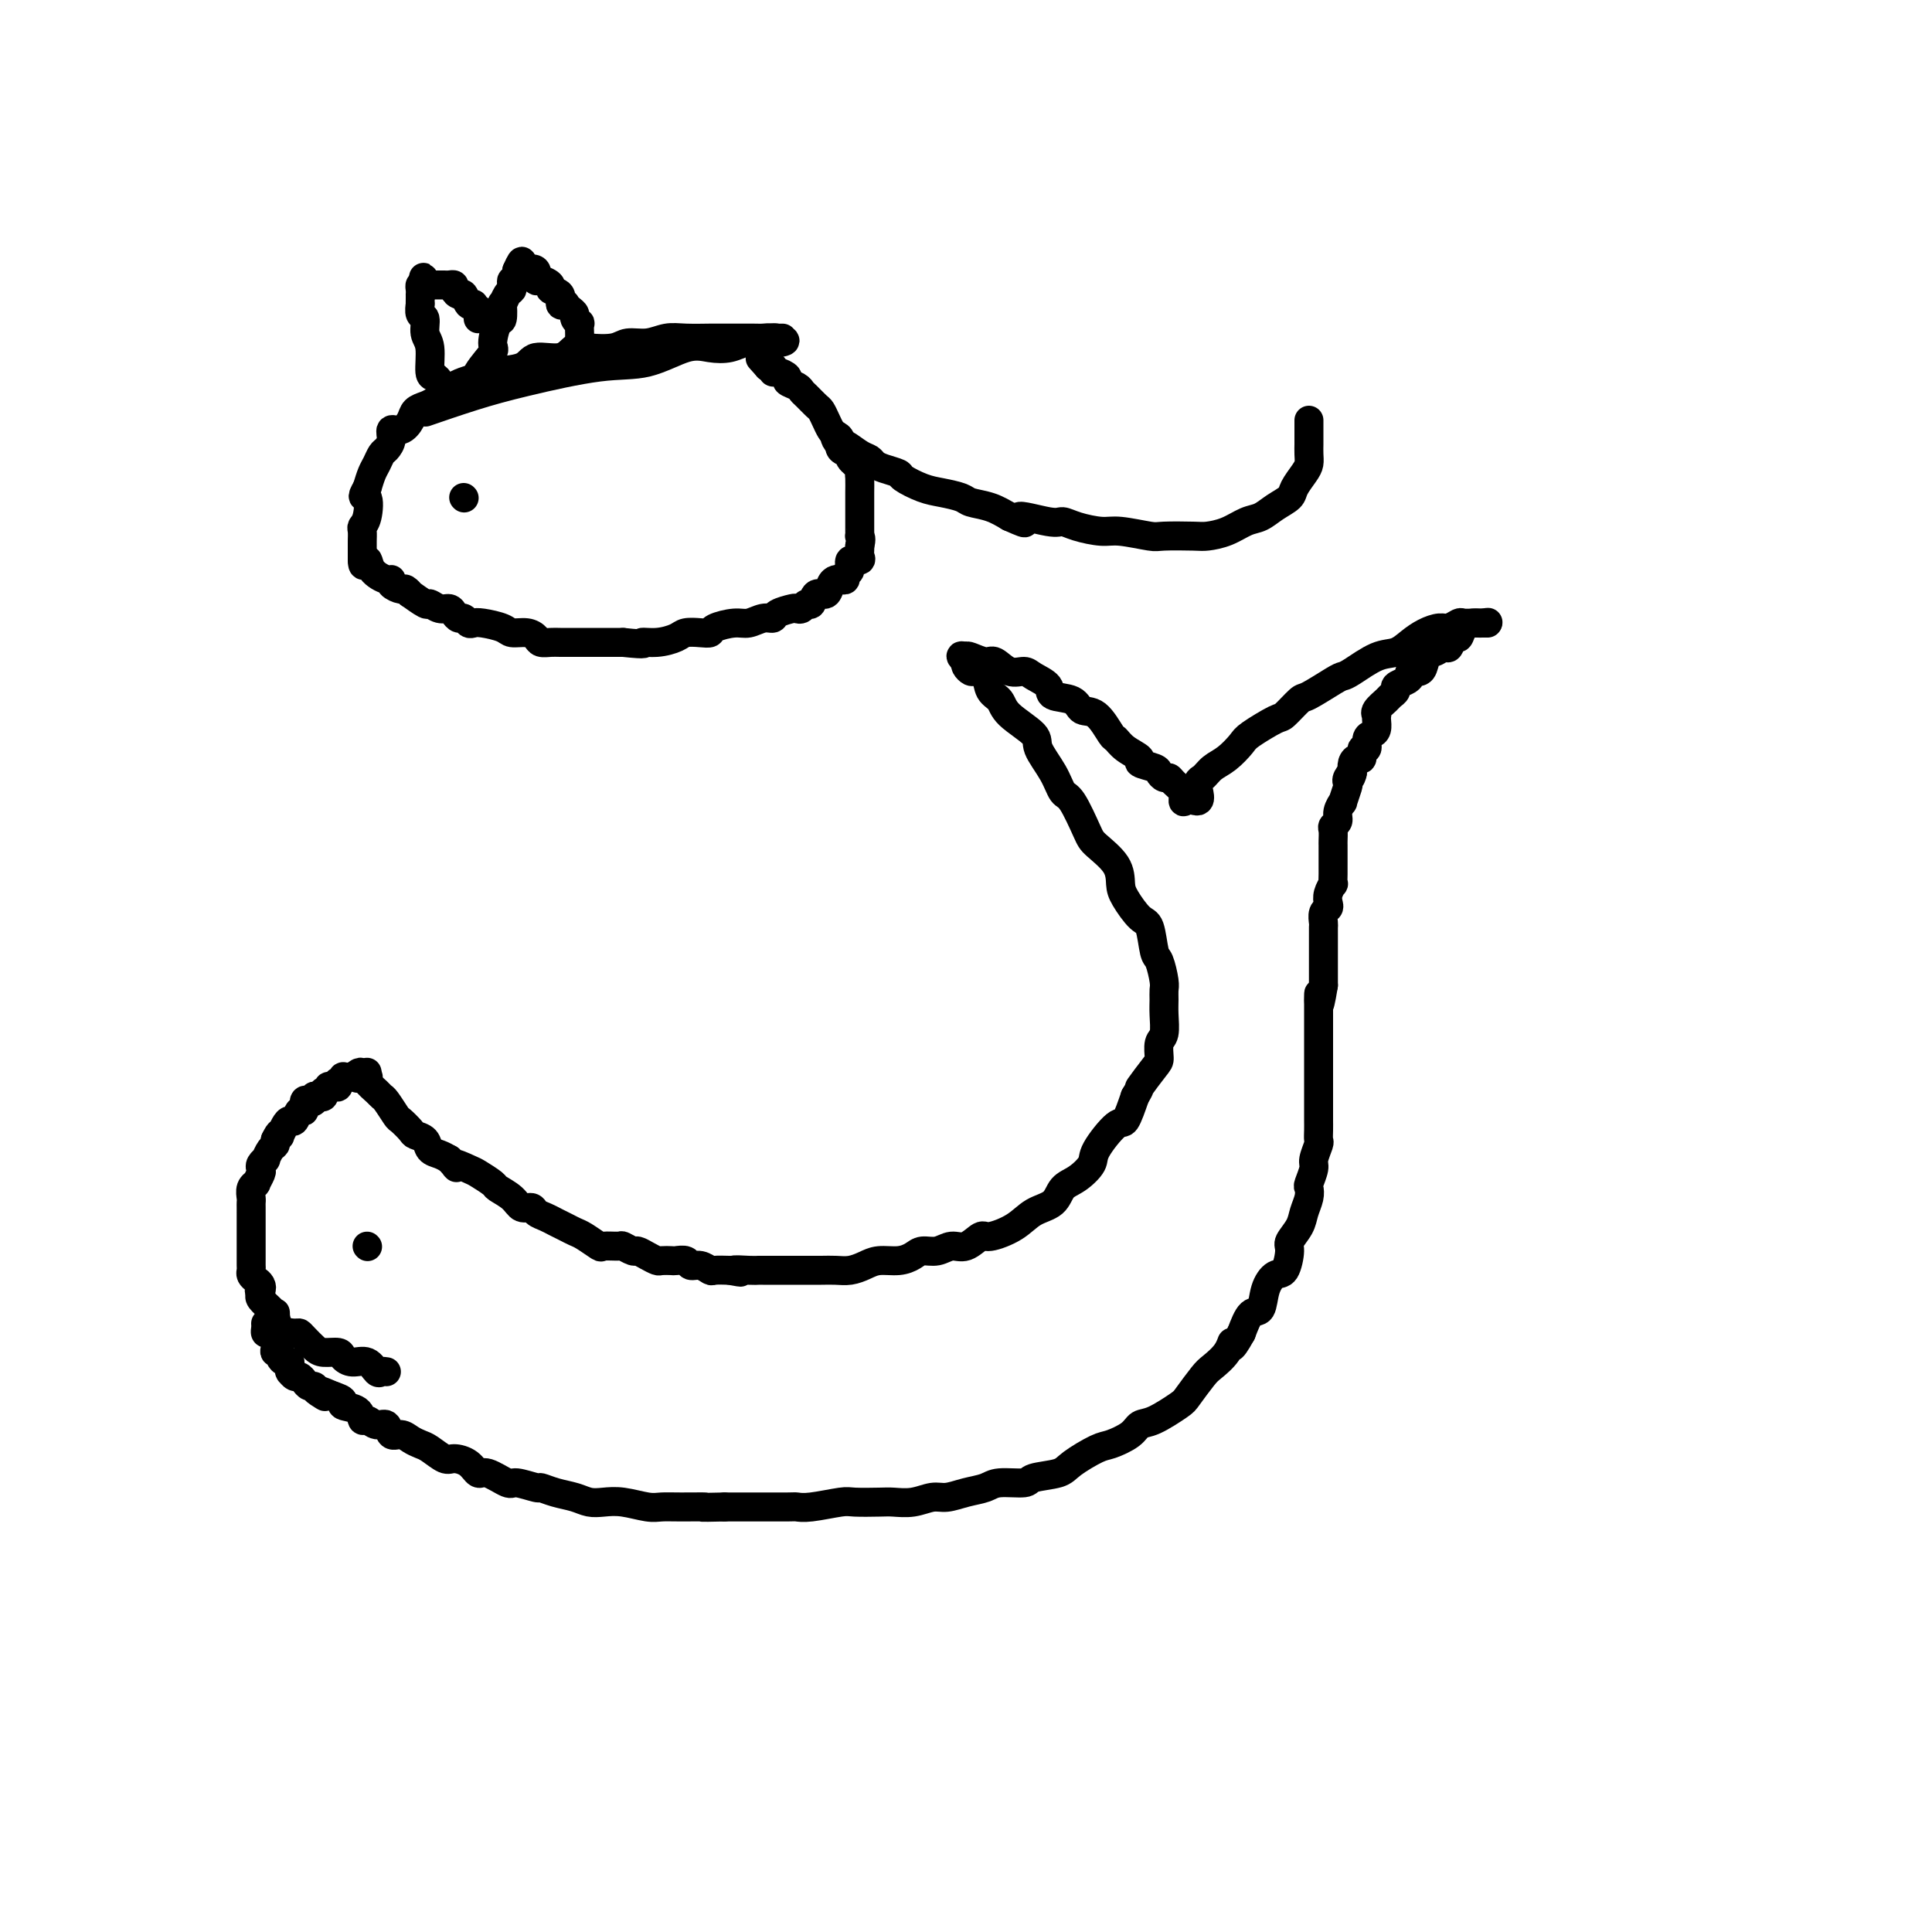 <svg viewBox='0 0 400 400' version='1.1' xmlns='http://www.w3.org/2000/svg' xmlns:xlink='http://www.w3.org/1999/xlink'><g fill='none' stroke='#000000' stroke-width='6' stroke-linecap='round' stroke-linejoin='round'><path d='M80,284c-0.350,-0.062 -0.700,-0.125 -1,0c-0.300,0.125 -0.551,0.436 -1,0c-0.449,-0.436 -1.097,-1.619 -2,-2c-0.903,-0.381 -2.062,0.039 -3,0c-0.938,-0.039 -1.655,-0.539 -2,-1c-0.345,-0.461 -0.316,-0.884 -1,-1c-0.684,-0.116 -2.079,0.074 -3,0c-0.921,-0.074 -1.367,-0.413 -2,-1c-0.633,-0.587 -1.452,-1.423 -2,-2c-0.548,-0.577 -0.826,-0.897 -1,-1c-0.174,-0.103 -0.245,0.009 -1,0c-0.755,-0.009 -2.196,-0.139 -3,-1c-0.804,-0.861 -0.972,-2.455 -1,-3c-0.028,-0.545 0.085,-0.043 0,0c-0.085,0.043 -0.369,-0.373 -1,-1c-0.631,-0.627 -1.609,-1.465 -2,-2c-0.391,-0.535 -0.196,-0.768 0,-1'/><path d='M54,268c-0.631,-1.262 -0.207,-0.915 0,-1c0.207,-0.085 0.199,-0.600 0,-1c-0.199,-0.400 -0.589,-0.683 -1,-1c-0.411,-0.317 -0.842,-0.666 -1,-1c-0.158,-0.334 -0.042,-0.653 0,-1c0.042,-0.347 0.011,-0.722 0,-1c-0.011,-0.278 -0.003,-0.459 0,-1c0.003,-0.541 0.001,-1.441 0,-2c-0.001,-0.559 -0.000,-0.776 0,-1c0.000,-0.224 0.000,-0.454 0,-1c-0.000,-0.546 -0.000,-1.408 0,-2c0.000,-0.592 -0.000,-0.914 0,-1c0.000,-0.086 0.000,0.065 0,0c-0.000,-0.065 -0.000,-0.346 0,-1c0.000,-0.654 0.000,-1.680 0,-2c-0.000,-0.320 -0.001,0.065 0,0c0.001,-0.065 0.004,-0.582 0,-1c-0.004,-0.418 -0.016,-0.737 0,-1c0.016,-0.263 0.061,-0.469 0,-1c-0.061,-0.531 -0.226,-1.385 0,-2c0.226,-0.615 0.844,-0.991 1,-1c0.156,-0.009 -0.150,0.347 0,0c0.150,-0.347 0.758,-1.398 1,-2c0.242,-0.602 0.120,-0.757 0,-1c-0.120,-0.243 -0.239,-0.576 0,-1c0.239,-0.424 0.835,-0.940 1,-1c0.165,-0.060 -0.100,0.334 0,0c0.100,-0.334 0.565,-1.398 1,-2c0.435,-0.602 0.838,-0.744 1,-1c0.162,-0.256 0.081,-0.628 0,-1'/><path d='M57,236c1.013,-2.110 1.045,-1.386 1,-1c-0.045,0.386 -0.167,0.435 0,0c0.167,-0.435 0.623,-1.354 1,-2c0.377,-0.646 0.675,-1.018 1,-1c0.325,0.018 0.678,0.425 1,0c0.322,-0.425 0.612,-1.682 1,-2c0.388,-0.318 0.874,0.303 1,0c0.126,-0.303 -0.107,-1.532 0,-2c0.107,-0.468 0.554,-0.177 1,0c0.446,0.177 0.890,0.240 1,0c0.110,-0.240 -0.115,-0.781 0,-1c0.115,-0.219 0.571,-0.115 1,0c0.429,0.115 0.832,0.241 1,0c0.168,-0.241 0.100,-0.850 0,-1c-0.100,-0.150 -0.233,0.157 0,0c0.233,-0.157 0.833,-0.778 1,-1c0.167,-0.222 -0.100,-0.044 0,0c0.100,0.044 0.567,-0.044 1,0c0.433,0.044 0.833,0.222 1,0c0.167,-0.222 0.100,-0.844 0,-1c-0.100,-0.156 -0.233,0.154 0,0c0.233,-0.154 0.833,-0.773 1,-1c0.167,-0.227 -0.100,-0.061 0,0c0.100,0.061 0.565,0.016 1,0c0.435,-0.016 0.838,-0.005 1,0c0.162,0.005 0.081,0.002 0,0'/><path d='M73,223c2.637,-2.011 1.229,-0.539 1,0c-0.229,0.539 0.722,0.144 1,0c0.278,-0.144 -0.118,-0.039 0,0c0.118,0.039 0.748,0.011 1,0c0.252,-0.011 0.126,-0.006 0,0'/><path d='M76,223c0.500,0.000 0.250,0.000 0,0'/><path d='M76,222c-0.014,0.439 -0.029,0.878 0,1c0.029,0.122 0.101,-0.071 0,0c-0.101,0.071 -0.374,0.408 0,1c0.374,0.592 1.394,1.439 2,2c0.606,0.561 0.796,0.837 1,1c0.204,0.163 0.421,0.215 1,1c0.579,0.785 1.521,2.303 2,3c0.479,0.697 0.495,0.572 1,1c0.505,0.428 1.500,1.410 2,2c0.500,0.590 0.504,0.788 1,1c0.496,0.212 1.483,0.438 2,1c0.517,0.562 0.562,1.459 1,2c0.438,0.541 1.268,0.726 2,1c0.732,0.274 1.366,0.637 2,1'/><path d='M93,240c2.694,2.959 0.930,1.355 1,1c0.070,-0.355 1.976,0.537 3,1c1.024,0.463 1.166,0.496 2,1c0.834,0.504 2.360,1.479 3,2c0.640,0.521 0.394,0.587 1,1c0.606,0.413 2.063,1.171 3,2c0.937,0.829 1.353,1.728 2,2c0.647,0.272 1.524,-0.082 2,0c0.476,0.082 0.551,0.600 1,1c0.449,0.400 1.274,0.683 2,1c0.726,0.317 1.354,0.667 2,1c0.646,0.333 1.309,0.650 2,1c0.691,0.350 1.411,0.735 2,1c0.589,0.265 1.046,0.410 2,1c0.954,0.590 2.406,1.626 3,2c0.594,0.374 0.329,0.085 1,0c0.671,-0.085 2.276,0.032 3,0c0.724,-0.032 0.565,-0.215 1,0c0.435,0.215 1.463,0.828 2,1c0.537,0.172 0.582,-0.098 1,0c0.418,0.098 1.210,0.562 2,1c0.790,0.438 1.578,0.848 2,1c0.422,0.152 0.480,0.045 1,0c0.520,-0.045 1.504,-0.027 2,0c0.496,0.027 0.504,0.064 1,0c0.496,-0.064 1.479,-0.227 2,0c0.521,0.227 0.579,0.845 1,1c0.421,0.155 1.206,-0.154 2,0c0.794,0.154 1.598,0.772 2,1c0.402,0.228 0.400,0.065 1,0c0.600,-0.065 1.800,-0.033 3,0'/><path d='M151,263c4.253,0.774 1.384,0.207 1,0c-0.384,-0.207 1.717,-0.056 3,0c1.283,0.056 1.747,0.015 2,0c0.253,-0.015 0.293,-0.004 1,0c0.707,0.004 2.079,0.001 3,0c0.921,-0.001 1.390,-0.000 2,0c0.610,0.000 1.359,0.001 2,0c0.641,-0.001 1.172,-0.003 2,0c0.828,0.003 1.953,0.011 3,0c1.047,-0.011 2.016,-0.041 3,0c0.984,0.041 1.983,0.152 3,0c1.017,-0.152 2.053,-0.567 3,-1c0.947,-0.433 1.804,-0.885 3,-1c1.196,-0.115 2.732,0.109 4,0c1.268,-0.109 2.267,-0.549 3,-1c0.733,-0.451 1.198,-0.913 2,-1c0.802,-0.087 1.941,0.202 3,0c1.059,-0.202 2.037,-0.896 3,-1c0.963,-0.104 1.912,0.383 3,0c1.088,-0.383 2.316,-1.634 3,-2c0.684,-0.366 0.826,0.155 2,0c1.174,-0.155 3.381,-0.985 5,-2c1.619,-1.015 2.652,-2.215 4,-3c1.348,-0.785 3.013,-1.155 4,-2c0.987,-0.845 1.297,-2.165 2,-3c0.703,-0.835 1.798,-1.187 3,-2c1.202,-0.813 2.510,-2.088 3,-3c0.490,-0.912 0.162,-1.461 1,-3c0.838,-1.539 2.841,-4.068 4,-5c1.159,-0.932 1.474,-0.266 2,-1c0.526,-0.734 1.263,-2.867 2,-5'/><path d='M235,227c1.454,-2.397 0.590,-1.389 1,-2c0.410,-0.611 2.096,-2.842 3,-4c0.904,-1.158 1.027,-1.244 1,-2c-0.027,-0.756 -0.204,-2.181 0,-3c0.204,-0.819 0.787,-1.032 1,-2c0.213,-0.968 0.054,-2.690 0,-4c-0.054,-1.310 -0.003,-2.206 0,-3c0.003,-0.794 -0.040,-1.484 0,-2c0.040,-0.516 0.164,-0.856 0,-2c-0.164,-1.144 -0.614,-3.090 -1,-4c-0.386,-0.910 -0.706,-0.784 -1,-2c-0.294,-1.216 -0.562,-3.773 -1,-5c-0.438,-1.227 -1.045,-1.123 -2,-2c-0.955,-0.877 -2.257,-2.734 -3,-4c-0.743,-1.266 -0.927,-1.940 -1,-3c-0.073,-1.060 -0.036,-2.505 -1,-4c-0.964,-1.495 -2.928,-3.038 -4,-4c-1.072,-0.962 -1.251,-1.343 -2,-3c-0.749,-1.657 -2.066,-4.592 -3,-6c-0.934,-1.408 -1.483,-1.290 -2,-2c-0.517,-0.710 -1.002,-2.249 -2,-4c-0.998,-1.751 -2.509,-3.714 -3,-5c-0.491,-1.286 0.038,-1.896 -1,-3c-1.038,-1.104 -3.644,-2.702 -5,-4c-1.356,-1.298 -1.462,-2.294 -2,-3c-0.538,-0.706 -1.507,-1.120 -2,-2c-0.493,-0.880 -0.511,-2.225 -1,-3c-0.489,-0.775 -1.451,-0.981 -2,-1c-0.549,-0.019 -0.686,0.149 -1,0c-0.314,-0.149 -0.804,-0.614 -1,-1c-0.196,-0.386 -0.098,-0.693 0,-1'/><path d='M200,137c-2.095,-2.262 -0.333,-0.417 0,0c0.333,0.417 -0.762,-0.595 -1,-1c-0.238,-0.405 0.381,-0.202 1,0'/><path d='M200,136c0.067,-0.224 0.235,-0.285 1,0c0.765,0.285 2.129,0.916 3,1c0.871,0.084 1.250,-0.378 2,0c0.750,0.378 1.872,1.597 3,2c1.128,0.403 2.263,-0.009 3,0c0.737,0.009 1.075,0.441 2,1c0.925,0.559 2.439,1.246 3,2c0.561,0.754 0.171,1.576 1,2c0.829,0.424 2.876,0.452 4,1c1.124,0.548 1.325,1.617 2,2c0.675,0.383 1.825,0.081 3,1c1.175,0.919 2.375,3.058 3,4c0.625,0.942 0.675,0.686 1,1c0.325,0.314 0.923,1.197 2,2c1.077,0.803 2.631,1.525 3,2c0.369,0.475 -0.448,0.701 0,1c0.448,0.299 2.160,0.671 3,1c0.840,0.329 0.807,0.617 1,1c0.193,0.383 0.612,0.863 1,1c0.388,0.137 0.745,-0.070 1,0c0.255,0.070 0.407,0.415 1,1c0.593,0.585 1.626,1.408 2,2c0.374,0.592 0.090,0.952 0,1c-0.090,0.048 0.014,-0.218 0,0c-0.014,0.218 -0.147,0.919 0,1c0.147,0.081 0.573,-0.460 1,-1'/><path d='M246,165c3.354,2.271 2.240,-0.550 2,-2c-0.240,-1.450 0.394,-1.528 1,-2c0.606,-0.472 1.185,-1.339 2,-2c0.815,-0.661 1.865,-1.116 3,-2c1.135,-0.884 2.353,-2.195 3,-3c0.647,-0.805 0.723,-1.103 2,-2c1.277,-0.897 3.757,-2.394 5,-3c1.243,-0.606 1.250,-0.320 2,-1c0.750,-0.680 2.243,-2.327 3,-3c0.757,-0.673 0.779,-0.373 2,-1c1.221,-0.627 3.643,-2.180 5,-3c1.357,-0.820 1.651,-0.905 2,-1c0.349,-0.095 0.754,-0.200 2,-1c1.246,-0.800 3.335,-2.295 5,-3c1.665,-0.705 2.907,-0.619 4,-1c1.093,-0.381 2.037,-1.230 3,-2c0.963,-0.770 1.945,-1.460 3,-2c1.055,-0.540 2.184,-0.929 3,-1c0.816,-0.071 1.317,0.177 2,0c0.683,-0.177 1.546,-0.780 2,-1c0.454,-0.220 0.500,-0.059 1,0c0.500,0.059 1.453,0.016 2,0c0.547,-0.016 0.687,-0.004 1,0c0.313,0.004 0.799,0.001 1,0c0.201,-0.001 0.116,-0.000 0,0c-0.116,0.000 -0.262,0.000 0,0c0.262,-0.000 0.932,-0.000 1,0c0.068,0.000 -0.466,0.000 -1,0'/><path d='M307,129c1.949,-0.303 0.821,-0.059 0,0c-0.821,0.059 -1.333,-0.067 -2,0c-0.667,0.067 -1.487,0.329 -2,1c-0.513,0.671 -0.719,1.753 -1,2c-0.281,0.247 -0.639,-0.342 -1,0c-0.361,0.342 -0.727,1.614 -1,2c-0.273,0.386 -0.453,-0.113 -1,0c-0.547,0.113 -1.461,0.838 -2,1c-0.539,0.162 -0.704,-0.241 -1,0c-0.296,0.241 -0.722,1.125 -1,2c-0.278,0.875 -0.408,1.740 -1,2c-0.592,0.260 -1.646,-0.085 -2,0c-0.354,0.085 -0.007,0.600 0,1c0.007,0.400 -0.326,0.683 -1,1c-0.674,0.317 -1.691,0.666 -2,1c-0.309,0.334 0.089,0.654 0,1c-0.089,0.346 -0.665,0.719 -1,1c-0.335,0.281 -0.430,0.470 -1,1c-0.570,0.530 -1.616,1.403 -2,2c-0.384,0.597 -0.106,0.920 0,1c0.106,0.080 0.038,-0.082 0,0c-0.038,0.082 -0.048,0.408 0,1c0.048,0.592 0.152,1.449 0,2c-0.152,0.551 -0.562,0.796 -1,1c-0.438,0.204 -0.905,0.366 -1,1c-0.095,0.634 0.181,1.741 0,2c-0.181,0.259 -0.819,-0.331 -1,0c-0.181,0.331 0.096,1.584 0,2c-0.096,0.416 -0.564,-0.003 -1,0c-0.436,0.003 -0.839,0.430 -1,1c-0.161,0.570 -0.081,1.285 0,2'/><path d='M280,160c-0.714,1.966 0.001,0.381 0,0c-0.001,-0.381 -0.717,0.443 -1,1c-0.283,0.557 -0.132,0.849 0,1c0.132,0.151 0.247,0.163 0,1c-0.247,0.837 -0.854,2.501 -1,3c-0.146,0.499 0.171,-0.166 0,0c-0.171,0.166 -0.830,1.161 -1,2c-0.170,0.839 0.151,1.520 0,2c-0.151,0.480 -0.772,0.757 -1,1c-0.228,0.243 -0.061,0.450 0,1c0.061,0.550 0.016,1.442 0,2c-0.016,0.558 -0.004,0.782 0,1c0.004,0.218 0.001,0.431 0,1c-0.001,0.569 0.001,1.496 0,2c-0.001,0.504 -0.004,0.586 0,1c0.004,0.414 0.015,1.161 0,2c-0.015,0.839 -0.056,1.769 0,2c0.056,0.231 0.207,-0.237 0,0c-0.207,0.237 -0.774,1.181 -1,2c-0.226,0.819 -0.113,1.514 0,2c0.113,0.486 0.226,0.763 0,1c-0.226,0.237 -0.793,0.434 -1,1c-0.207,0.566 -0.056,1.500 0,2c0.056,0.500 0.015,0.566 0,1c-0.015,0.434 -0.004,1.236 0,2c0.004,0.764 0.001,1.490 0,2c-0.001,0.510 -0.000,0.805 0,1c0.000,0.195 0.000,0.289 0,1c-0.000,0.711 -0.000,2.037 0,3c0.000,0.963 0.000,1.561 0,2c-0.000,0.439 -0.000,0.720 0,1'/><path d='M274,204c-1.155,7.165 -1.041,3.078 -1,2c0.041,-1.078 0.011,0.852 0,2c-0.011,1.148 -0.003,1.513 0,2c0.003,0.487 0.001,1.094 0,2c-0.001,0.906 -0.000,2.110 0,3c0.000,0.890 0.000,1.465 0,2c-0.000,0.535 -0.000,1.031 0,2c0.000,0.969 0.000,2.413 0,3c-0.000,0.587 -0.000,0.317 0,1c0.000,0.683 0.000,2.318 0,3c-0.000,0.682 -0.000,0.411 0,1c0.000,0.589 0.001,2.040 0,3c-0.001,0.960 -0.004,1.430 0,2c0.004,0.570 0.016,1.239 0,2c-0.016,0.761 -0.061,1.612 0,2c0.061,0.388 0.226,0.313 0,1c-0.226,0.687 -0.844,2.137 -1,3c-0.156,0.863 0.151,1.140 0,2c-0.151,0.860 -0.760,2.302 -1,3c-0.240,0.698 -0.110,0.653 0,1c0.110,0.347 0.202,1.088 0,2c-0.202,0.912 -0.697,1.996 -1,3c-0.303,1.004 -0.412,1.927 -1,3c-0.588,1.073 -1.653,2.295 -2,3c-0.347,0.705 0.024,0.894 0,2c-0.024,1.106 -0.443,3.131 -1,4c-0.557,0.869 -1.251,0.584 -2,1c-0.749,0.416 -1.551,1.534 -2,3c-0.449,1.466 -0.544,3.279 -1,4c-0.456,0.721 -1.273,0.349 -2,1c-0.727,0.651 -1.363,2.326 -2,4'/><path d='M257,276c-2.601,4.708 -2.105,2.477 -2,2c0.105,-0.477 -0.182,0.801 -1,2c-0.818,1.199 -2.169,2.318 -3,3c-0.831,0.682 -1.143,0.927 -2,2c-0.857,1.073 -2.258,2.972 -3,4c-0.742,1.028 -0.825,1.183 -2,2c-1.175,0.817 -3.442,2.297 -5,3c-1.558,0.703 -2.406,0.629 -3,1c-0.594,0.371 -0.932,1.188 -2,2c-1.068,0.812 -2.864,1.618 -4,2c-1.136,0.382 -1.610,0.341 -3,1c-1.390,0.659 -3.696,2.018 -5,3c-1.304,0.982 -1.608,1.587 -3,2c-1.392,0.413 -3.873,0.635 -5,1c-1.127,0.365 -0.900,0.872 -2,1c-1.100,0.128 -3.529,-0.124 -5,0c-1.471,0.124 -1.985,0.626 -3,1c-1.015,0.374 -2.530,0.622 -4,1c-1.470,0.378 -2.894,0.886 -4,1c-1.106,0.114 -1.893,-0.165 -3,0c-1.107,0.165 -2.533,0.775 -4,1c-1.467,0.225 -2.973,0.064 -4,0c-1.027,-0.064 -1.575,-0.031 -3,0c-1.425,0.031 -3.729,0.061 -5,0c-1.271,-0.061 -1.511,-0.212 -3,0c-1.489,0.212 -4.227,0.789 -6,1c-1.773,0.211 -2.580,0.057 -3,0c-0.420,-0.057 -0.453,-0.015 -2,0c-1.547,0.015 -4.609,0.004 -6,0c-1.391,-0.004 -1.112,-0.001 -2,0c-0.888,0.001 -2.944,0.001 -5,0'/><path d='M150,312c-6.693,0.154 -3.924,0.037 -4,0c-0.076,-0.037 -2.996,0.004 -5,0c-2.004,-0.004 -3.092,-0.053 -4,0c-0.908,0.053 -1.635,0.207 -3,0c-1.365,-0.207 -3.369,-0.776 -5,-1c-1.631,-0.224 -2.889,-0.103 -4,0c-1.111,0.103 -2.073,0.186 -3,0c-0.927,-0.186 -1.817,-0.643 -3,-1c-1.183,-0.357 -2.657,-0.615 -4,-1c-1.343,-0.385 -2.555,-0.896 -3,-1c-0.445,-0.104 -0.122,0.198 -1,0c-0.878,-0.198 -2.958,-0.897 -4,-1c-1.042,-0.103 -1.046,0.389 -2,0c-0.954,-0.389 -2.859,-1.657 -4,-2c-1.141,-0.343 -1.517,0.241 -2,0c-0.483,-0.241 -1.074,-1.307 -2,-2c-0.926,-0.693 -2.188,-1.011 -3,-1c-0.812,0.011 -1.176,0.353 -2,0c-0.824,-0.353 -2.109,-1.399 -3,-2c-0.891,-0.601 -1.390,-0.757 -2,-1c-0.610,-0.243 -1.332,-0.572 -2,-1c-0.668,-0.428 -1.282,-0.956 -2,-1c-0.718,-0.044 -1.541,0.396 -2,0c-0.459,-0.396 -0.554,-1.630 -1,-2c-0.446,-0.370 -1.241,0.122 -2,0c-0.759,-0.122 -1.480,-0.859 -2,-1c-0.520,-0.141 -0.838,0.313 -1,0c-0.162,-0.313 -0.167,-1.393 -1,-2c-0.833,-0.607 -2.493,-0.740 -3,-1c-0.507,-0.260 0.141,-0.646 0,-1c-0.141,-0.354 -1.070,-0.677 -2,-1'/><path d='M69,289c-6.284,-2.741 -2.993,-0.594 -2,0c0.993,0.594 -0.311,-0.367 -1,-1c-0.689,-0.633 -0.762,-0.939 -1,-1c-0.238,-0.061 -0.642,0.124 -1,0c-0.358,-0.124 -0.670,-0.555 -1,-1c-0.330,-0.445 -0.677,-0.903 -1,-1c-0.323,-0.097 -0.623,0.167 -1,0c-0.377,-0.167 -0.832,-0.767 -1,-1c-0.168,-0.233 -0.048,-0.100 0,0c0.048,0.100 0.023,0.168 0,0c-0.023,-0.168 -0.044,-0.571 0,-1c0.044,-0.429 0.152,-0.885 0,-1c-0.152,-0.115 -0.563,0.111 -1,0c-0.437,-0.111 -0.901,-0.558 -1,-1c-0.099,-0.442 0.167,-0.879 0,-1c-0.167,-0.121 -0.766,0.073 -1,0c-0.234,-0.073 -0.101,-0.415 0,-1c0.101,-0.585 0.171,-1.414 0,-2c-0.171,-0.586 -0.582,-0.927 -1,-1c-0.418,-0.073 -0.844,0.124 -1,0c-0.156,-0.124 -0.042,-0.569 0,-1c0.042,-0.431 0.011,-0.847 0,-1c-0.011,-0.153 -0.003,-0.044 0,0c0.003,0.044 0.002,0.022 0,0'/><path d='M76,258c0.000,0.000 0.100,0.100 0.1,0.1'/><path d='M89,85c-0.790,0.273 -1.579,0.545 0,0c1.579,-0.545 5.528,-1.909 9,-3c3.472,-1.091 6.469,-1.911 11,-3c4.531,-1.089 10.596,-2.449 15,-3c4.404,-0.551 7.147,-0.295 10,-1c2.853,-0.705 5.815,-2.371 8,-3c2.185,-0.629 3.594,-0.221 5,0c1.406,0.221 2.811,0.255 4,0c1.189,-0.255 2.164,-0.800 3,-1c0.836,-0.200 1.534,-0.053 2,0c0.466,0.053 0.699,0.014 1,0c0.301,-0.014 0.668,-0.004 1,0c0.332,0.004 0.628,0.001 1,0c0.372,-0.001 0.821,-0.000 1,0c0.179,0.000 0.087,0.000 0,0c-0.087,-0.000 -0.168,-0.000 0,0c0.168,0.000 0.584,0.000 1,0'/><path d='M161,71c2.962,-0.381 0.866,-0.834 0,-1c-0.866,-0.166 -0.502,-0.045 0,0c0.502,0.045 1.144,0.013 1,0c-0.144,-0.013 -1.072,-0.006 -2,0'/><path d='M160,70c-0.576,-0.155 -1.515,-0.041 -2,0c-0.485,0.041 -0.516,0.010 -2,0c-1.484,-0.010 -4.419,0.001 -6,0c-1.581,-0.001 -1.806,-0.015 -3,0c-1.194,0.015 -3.356,0.060 -5,0c-1.644,-0.060 -2.768,-0.226 -4,0c-1.232,0.226 -2.570,0.843 -4,1c-1.430,0.157 -2.950,-0.146 -4,0c-1.050,0.146 -1.629,0.741 -3,1c-1.371,0.259 -3.532,0.181 -5,0c-1.468,-0.181 -2.242,-0.466 -3,0c-0.758,0.466 -1.501,1.683 -3,2c-1.499,0.317 -3.756,-0.266 -5,0c-1.244,0.266 -1.475,1.381 -3,2c-1.525,0.619 -4.343,0.742 -6,1c-1.657,0.258 -2.152,0.650 -3,1c-0.848,0.350 -2.047,0.657 -3,1c-0.953,0.343 -1.660,0.721 -2,1c-0.340,0.279 -0.314,0.458 -1,1c-0.686,0.542 -2.084,1.445 -3,2c-0.916,0.555 -1.349,0.760 -2,1c-0.651,0.240 -1.518,0.515 -2,1c-0.482,0.485 -0.577,1.181 -1,2c-0.423,0.819 -1.174,1.763 -2,2c-0.826,0.237 -1.727,-0.232 -2,0c-0.273,0.232 0.082,1.163 0,2c-0.082,0.837 -0.599,1.578 -1,2c-0.401,0.422 -0.685,0.526 -1,1c-0.315,0.474 -0.662,1.320 -1,2c-0.338,0.680 -0.668,1.194 -1,2c-0.332,0.806 -0.666,1.903 -1,3'/><path d='M76,101c-1.563,2.716 -0.471,1.505 0,2c0.471,0.495 0.322,2.696 0,4c-0.322,1.304 -0.818,1.711 -1,2c-0.182,0.289 -0.049,0.460 0,1c0.049,0.540 0.013,1.450 0,2c-0.013,0.550 -0.003,0.738 0,1c0.003,0.262 0.001,0.596 0,1c-0.001,0.404 -0.000,0.878 0,1c0.000,0.122 0.000,-0.108 0,0c-0.000,0.108 -0.000,0.554 0,1'/><path d='M75,116c0.055,2.232 0.692,0.314 1,0c0.308,-0.314 0.285,0.978 1,2c0.715,1.022 2.166,1.775 3,2c0.834,0.225 1.051,-0.079 1,0c-0.051,0.079 -0.370,0.541 0,1c0.370,0.459 1.430,0.915 2,1c0.570,0.085 0.648,-0.203 1,0c0.352,0.203 0.976,0.895 1,1c0.024,0.105 -0.551,-0.379 0,0c0.551,0.379 2.228,1.621 3,2c0.772,0.379 0.641,-0.105 1,0c0.359,0.105 1.209,0.798 2,1c0.791,0.202 1.521,-0.086 2,0c0.479,0.086 0.705,0.545 1,1c0.295,0.455 0.657,0.906 1,1c0.343,0.094 0.666,-0.168 1,0c0.334,0.168 0.679,0.767 1,1c0.321,0.233 0.617,0.100 1,0c0.383,-0.100 0.852,-0.168 2,0c1.148,0.168 2.975,0.571 4,1c1.025,0.429 1.247,0.886 2,1c0.753,0.114 2.035,-0.113 3,0c0.965,0.113 1.612,0.566 2,1c0.388,0.434 0.516,0.848 1,1c0.484,0.152 1.323,0.041 2,0c0.677,-0.041 1.192,-0.011 2,0c0.808,0.011 1.910,0.003 3,0c1.090,-0.003 2.168,-0.001 3,0c0.832,0.001 1.416,0.000 2,0c0.584,-0.000 1.167,-0.000 2,0c0.833,0.000 1.917,0.000 3,0'/><path d='M129,133c5.734,0.607 4.067,0.124 4,0c-0.067,-0.124 1.464,0.111 3,0c1.536,-0.111 3.077,-0.568 4,-1c0.923,-0.432 1.227,-0.838 2,-1c0.773,-0.162 2.016,-0.081 3,0c0.984,0.081 1.709,0.161 2,0c0.291,-0.161 0.148,-0.564 1,-1c0.852,-0.436 2.698,-0.904 4,-1c1.302,-0.096 2.058,0.181 3,0c0.942,-0.181 2.070,-0.819 3,-1c0.930,-0.181 1.664,0.096 2,0c0.336,-0.096 0.275,-0.566 1,-1c0.725,-0.434 2.236,-0.832 3,-1c0.764,-0.168 0.781,-0.106 1,0c0.219,0.106 0.640,0.254 1,0c0.360,-0.254 0.660,-0.912 1,-1c0.340,-0.088 0.721,0.393 1,0c0.279,-0.393 0.456,-1.661 1,-2c0.544,-0.339 1.456,0.250 2,0c0.544,-0.250 0.719,-1.338 1,-2c0.281,-0.662 0.668,-0.897 1,-1c0.332,-0.103 0.609,-0.074 1,0c0.391,0.074 0.897,0.192 1,0c0.103,-0.192 -0.197,-0.696 0,-1c0.197,-0.304 0.890,-0.410 1,-1c0.110,-0.590 -0.363,-1.664 0,-2c0.363,-0.336 1.561,0.068 2,0c0.439,-0.068 0.118,-0.606 0,-1c-0.118,-0.394 -0.032,-0.645 0,-1c0.032,-0.355 0.009,-0.816 0,-1c-0.009,-0.184 -0.005,-0.092 0,0'/><path d='M178,113c0.464,-1.544 0.124,-1.904 0,-2c-0.124,-0.096 -0.033,0.073 0,0c0.033,-0.073 0.009,-0.386 0,-1c-0.009,-0.614 -0.002,-1.527 0,-2c0.002,-0.473 0.001,-0.506 0,-1c-0.001,-0.494 -0.000,-1.449 0,-2c0.000,-0.551 -0.001,-0.697 0,-1c0.001,-0.303 0.002,-0.763 0,-1c-0.002,-0.237 -0.009,-0.252 0,-1c0.009,-0.748 0.033,-2.228 0,-3c-0.033,-0.772 -0.122,-0.836 0,-1c0.122,-0.164 0.454,-0.429 0,-1c-0.454,-0.571 -1.694,-1.449 -2,-2c-0.306,-0.551 0.321,-0.777 0,-1c-0.321,-0.223 -1.592,-0.444 -2,-1c-0.408,-0.556 0.045,-1.448 0,-2c-0.045,-0.552 -0.588,-0.763 -1,-1c-0.412,-0.237 -0.691,-0.501 -1,-1c-0.309,-0.499 -0.646,-1.233 -1,-2c-0.354,-0.767 -0.723,-1.567 -1,-2c-0.277,-0.433 -0.460,-0.497 -1,-1c-0.540,-0.503 -1.435,-1.444 -2,-2c-0.565,-0.556 -0.799,-0.727 -1,-1c-0.201,-0.273 -0.369,-0.646 -1,-1c-0.631,-0.354 -1.724,-0.687 -2,-1c-0.276,-0.313 0.267,-0.606 0,-1c-0.267,-0.394 -1.342,-0.890 -2,-1c-0.658,-0.110 -0.898,0.166 -1,0c-0.102,-0.166 -0.066,-0.776 0,-1c0.066,-0.224 0.162,-0.064 0,0c-0.162,0.064 -0.581,0.032 -1,0'/><path d='M159,76c-2.833,-3.167 -1.417,-1.583 0,0'/><path d='M173,90c-0.103,0.295 -0.207,0.590 0,1c0.207,0.410 0.723,0.936 1,1c0.277,0.064 0.313,-0.334 1,0c0.687,0.334 2.023,1.399 3,2c0.977,0.601 1.593,0.737 2,1c0.407,0.263 0.604,0.651 1,1c0.396,0.349 0.989,0.657 2,1c1.011,0.343 2.439,0.722 3,1c0.561,0.278 0.256,0.456 1,1c0.744,0.544 2.537,1.454 4,2c1.463,0.546 2.596,0.726 4,1c1.404,0.274 3.077,0.640 4,1c0.923,0.360 1.095,0.712 2,1c0.905,0.288 2.544,0.511 4,1c1.456,0.489 2.728,1.245 4,2'/><path d='M209,107c5.699,2.566 1.946,0.481 2,0c0.054,-0.481 3.915,0.641 6,1c2.085,0.359 2.394,-0.044 3,0c0.606,0.044 1.509,0.534 3,1c1.491,0.466 3.569,0.909 5,1c1.431,0.091 2.216,-0.171 4,0c1.784,0.171 4.567,0.776 6,1c1.433,0.224 1.517,0.067 3,0c1.483,-0.067 4.364,-0.045 6,0c1.636,0.045 2.026,0.111 3,0c0.974,-0.111 2.531,-0.400 4,-1c1.469,-0.600 2.851,-1.511 4,-2c1.149,-0.489 2.066,-0.558 3,-1c0.934,-0.442 1.886,-1.259 3,-2c1.114,-0.741 2.389,-1.405 3,-2c0.611,-0.595 0.556,-1.119 1,-2c0.444,-0.881 1.387,-2.119 2,-3c0.613,-0.881 0.896,-1.406 1,-2c0.104,-0.594 0.028,-1.255 0,-2c-0.028,-0.745 -0.007,-1.572 0,-2c0.007,-0.428 0.002,-0.457 0,-1c-0.002,-0.543 -0.001,-1.599 0,-2c0.001,-0.401 0.000,-0.146 0,0c-0.000,0.146 -0.000,0.183 0,0c0.000,-0.183 0.000,-0.585 0,-1c-0.000,-0.415 -0.000,-0.843 0,-1c0.000,-0.157 0.000,-0.042 0,0c-0.000,0.042 -0.000,0.011 0,0c0.000,-0.011 0.000,-0.003 0,0c-0.000,0.003 -0.000,0.002 0,0'/><path d='M96,103c0.000,0.000 0.100,0.100 0.1,0.1'/><path d='M98,80c-0.021,0.226 -0.041,0.452 0,0c0.041,-0.452 0.144,-1.582 1,-3c0.856,-1.418 2.464,-3.124 3,-4c0.536,-0.876 -0.001,-0.923 0,-2c0.001,-1.077 0.539,-3.185 1,-4c0.461,-0.815 0.845,-0.337 1,-1c0.155,-0.663 0.080,-2.468 0,-3c-0.080,-0.532 -0.166,0.207 0,0c0.166,-0.207 0.584,-1.362 1,-2c0.416,-0.638 0.829,-0.759 1,-1c0.171,-0.241 0.098,-0.603 0,-1c-0.098,-0.397 -0.222,-0.828 0,-1c0.222,-0.172 0.792,-0.085 1,0c0.208,0.085 0.056,0.167 0,0c-0.056,-0.167 -0.015,-0.583 0,-1c0.015,-0.417 0.004,-0.833 0,-1c-0.004,-0.167 -0.002,-0.083 0,0'/><path d='M107,56c1.591,-3.722 1.069,-1.026 1,0c-0.069,1.026 0.315,0.383 1,0c0.685,-0.383 1.670,-0.506 2,0c0.330,0.506 0.005,1.640 0,2c-0.005,0.360 0.309,-0.054 1,0c0.691,0.054 1.758,0.575 2,1c0.242,0.425 -0.342,0.754 0,1c0.342,0.246 1.611,0.409 2,1c0.389,0.591 -0.102,1.612 0,2c0.102,0.388 0.797,0.145 1,0c0.203,-0.145 -0.085,-0.192 0,0c0.085,0.192 0.545,0.624 1,1c0.455,0.376 0.907,0.697 1,1c0.093,0.303 -0.171,0.589 0,1c0.171,0.411 0.778,0.947 1,1c0.222,0.053 0.060,-0.375 0,0c-0.060,0.375 -0.016,1.555 0,2c0.016,0.445 0.004,0.157 0,0c-0.004,-0.157 -0.001,-0.182 0,0c0.001,0.182 0.000,0.571 0,1c-0.000,0.429 -0.000,0.899 0,1c0.000,0.101 0.000,-0.165 0,0c-0.000,0.165 -0.000,0.761 0,1c0.000,0.239 0.000,0.119 0,0'/><path d='M91,79c-0.301,-0.443 -0.601,-0.886 -1,-1c-0.399,-0.114 -0.895,0.101 -1,-1c-0.105,-1.101 0.182,-3.518 0,-5c-0.182,-1.482 -0.833,-2.028 -1,-3c-0.167,-0.972 0.152,-2.368 0,-3c-0.152,-0.632 -0.773,-0.499 -1,-1c-0.227,-0.501 -0.061,-1.636 0,-2c0.061,-0.364 0.017,0.043 0,0c-0.017,-0.043 -0.005,-0.537 0,-1c0.005,-0.463 0.004,-0.895 0,-1c-0.004,-0.105 -0.011,0.116 0,0c0.011,-0.116 0.042,-0.570 0,-1c-0.042,-0.430 -0.155,-0.837 0,-1c0.155,-0.163 0.577,-0.081 1,0'/><path d='M88,59c-0.523,-3.094 -0.329,-0.829 0,0c0.329,0.829 0.795,0.222 1,0c0.205,-0.222 0.149,-0.059 0,0c-0.149,0.059 -0.390,0.015 0,0c0.390,-0.015 1.410,-0.001 2,0c0.590,0.001 0.749,-0.009 1,0c0.251,0.009 0.592,0.039 1,0c0.408,-0.039 0.883,-0.146 1,0c0.117,0.146 -0.123,0.547 0,1c0.123,0.453 0.607,0.959 1,1c0.393,0.041 0.693,-0.382 1,0c0.307,0.382 0.622,1.571 1,2c0.378,0.429 0.819,0.100 1,0c0.181,-0.100 0.101,0.028 0,0c-0.101,-0.028 -0.223,-0.214 0,0c0.223,0.214 0.792,0.828 1,1c0.208,0.172 0.056,-0.098 0,0c-0.056,0.098 -0.015,0.565 0,1c0.015,0.435 0.004,0.839 0,1c-0.004,0.161 -0.002,0.081 0,0'/></g>
</svg>